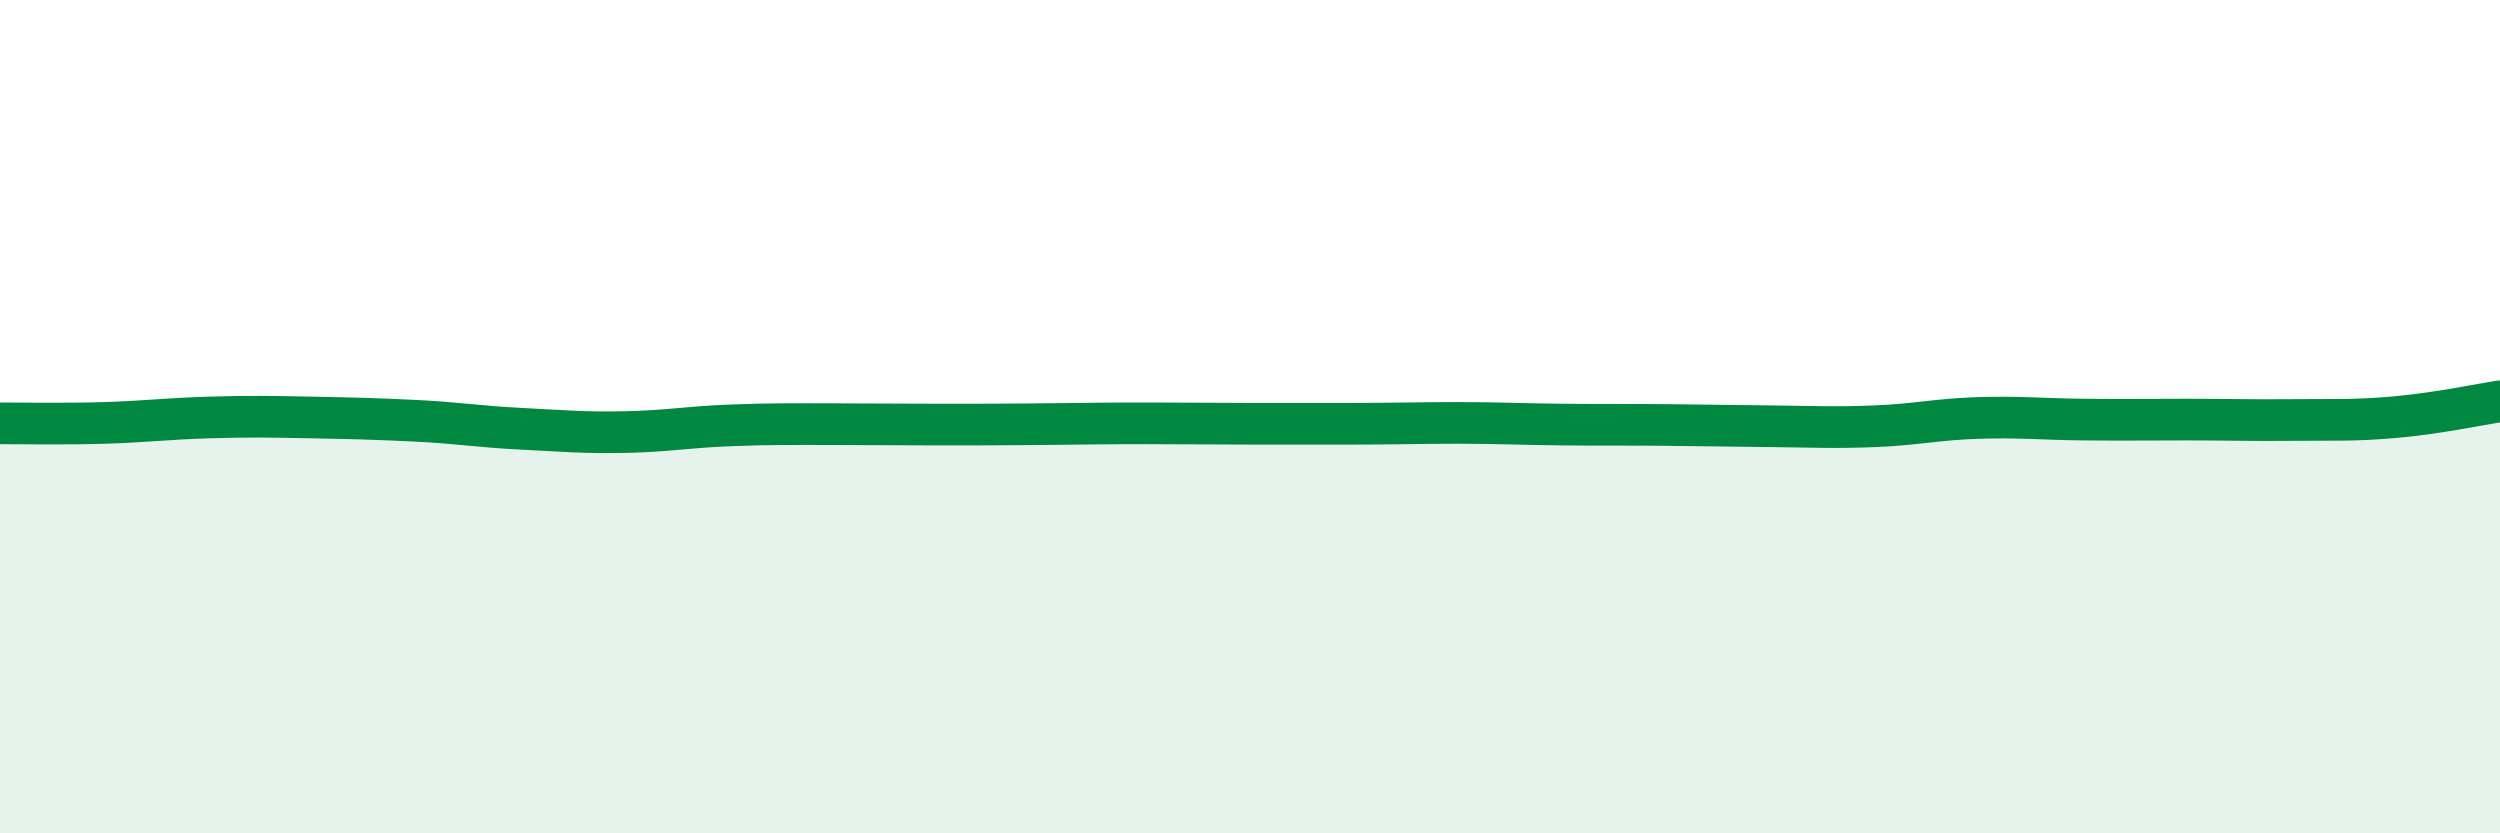
    <svg width="60" height="20" viewBox="0 0 60 20" xmlns="http://www.w3.org/2000/svg">
      <path
        d="M 0,10.16 C 0.5,10.16 1.5,10.18 2.5,10.15 C 3.5,10.12 4,10.05 5,10.02 C 6,9.99 6.5,10 7.5,10.02 C 8.5,10.04 9,10.05 10,10.1 C 11,10.15 11.5,10.24 12.5,10.29 C 13.5,10.34 14,10.39 15,10.37 C 16,10.35 16.5,10.25 17.5,10.21 C 18.5,10.17 19,10.18 20,10.18 C 21,10.18 21.5,10.19 22.5,10.19 C 23.5,10.19 24,10.19 25,10.18 C 26,10.17 26.5,10.16 27.5,10.16 C 28.5,10.16 29,10.17 30,10.17 C 31,10.17 31.5,10.17 32.5,10.17 C 33.5,10.17 34,10.15 35,10.15 C 36,10.15 36.5,10.18 37.5,10.19 C 38.5,10.2 39,10.19 40,10.2 C 41,10.21 41.5,10.22 42.5,10.23 C 43.5,10.24 44,10.27 45,10.23 C 46,10.19 46.5,10.06 47.5,10.03 C 48.5,10 49,10.06 50,10.07 C 51,10.08 51.5,10.07 52.5,10.07 C 53.5,10.07 54,10.09 55,10.08 C 56,10.07 56.5,10.1 57.5,10.01 C 58.5,9.92 59.5,9.71 60,9.63L60 20L0 20Z"
        fill="#008740"
        opacity="0.1"
        stroke-linecap="round"
        stroke-linejoin="round"
      />
      <path
        d="M 0,10.16 C 0.5,10.16 1.5,10.18 2.5,10.15 C 3.5,10.12 4,10.05 5,10.02 C 6,9.99 6.5,10 7.5,10.02 C 8.5,10.04 9,10.05 10,10.1 C 11,10.15 11.5,10.24 12.5,10.29 C 13.5,10.34 14,10.39 15,10.37 C 16,10.35 16.5,10.25 17.5,10.21 C 18.5,10.17 19,10.18 20,10.18 C 21,10.18 21.5,10.19 22.5,10.19 C 23.5,10.19 24,10.19 25,10.18 C 26,10.17 26.5,10.16 27.5,10.16 C 28.5,10.16 29,10.17 30,10.17 C 31,10.17 31.5,10.17 32.5,10.17 C 33.5,10.17 34,10.15 35,10.15 C 36,10.15 36.5,10.18 37.5,10.19 C 38.5,10.2 39,10.19 40,10.2 C 41,10.21 41.5,10.22 42.5,10.23 C 43.5,10.24 44,10.27 45,10.23 C 46,10.19 46.5,10.06 47.5,10.03 C 48.5,10 49,10.06 50,10.07 C 51,10.08 51.5,10.07 52.5,10.07 C 53.5,10.07 54,10.09 55,10.08 C 56,10.07 56.5,10.1 57.5,10.01 C 58.5,9.92 59.5,9.71 60,9.63"
        stroke="#008740"
        stroke-width="1"
        fill="none"
        stroke-linecap="round"
        stroke-linejoin="round"
      />
    </svg>
  
